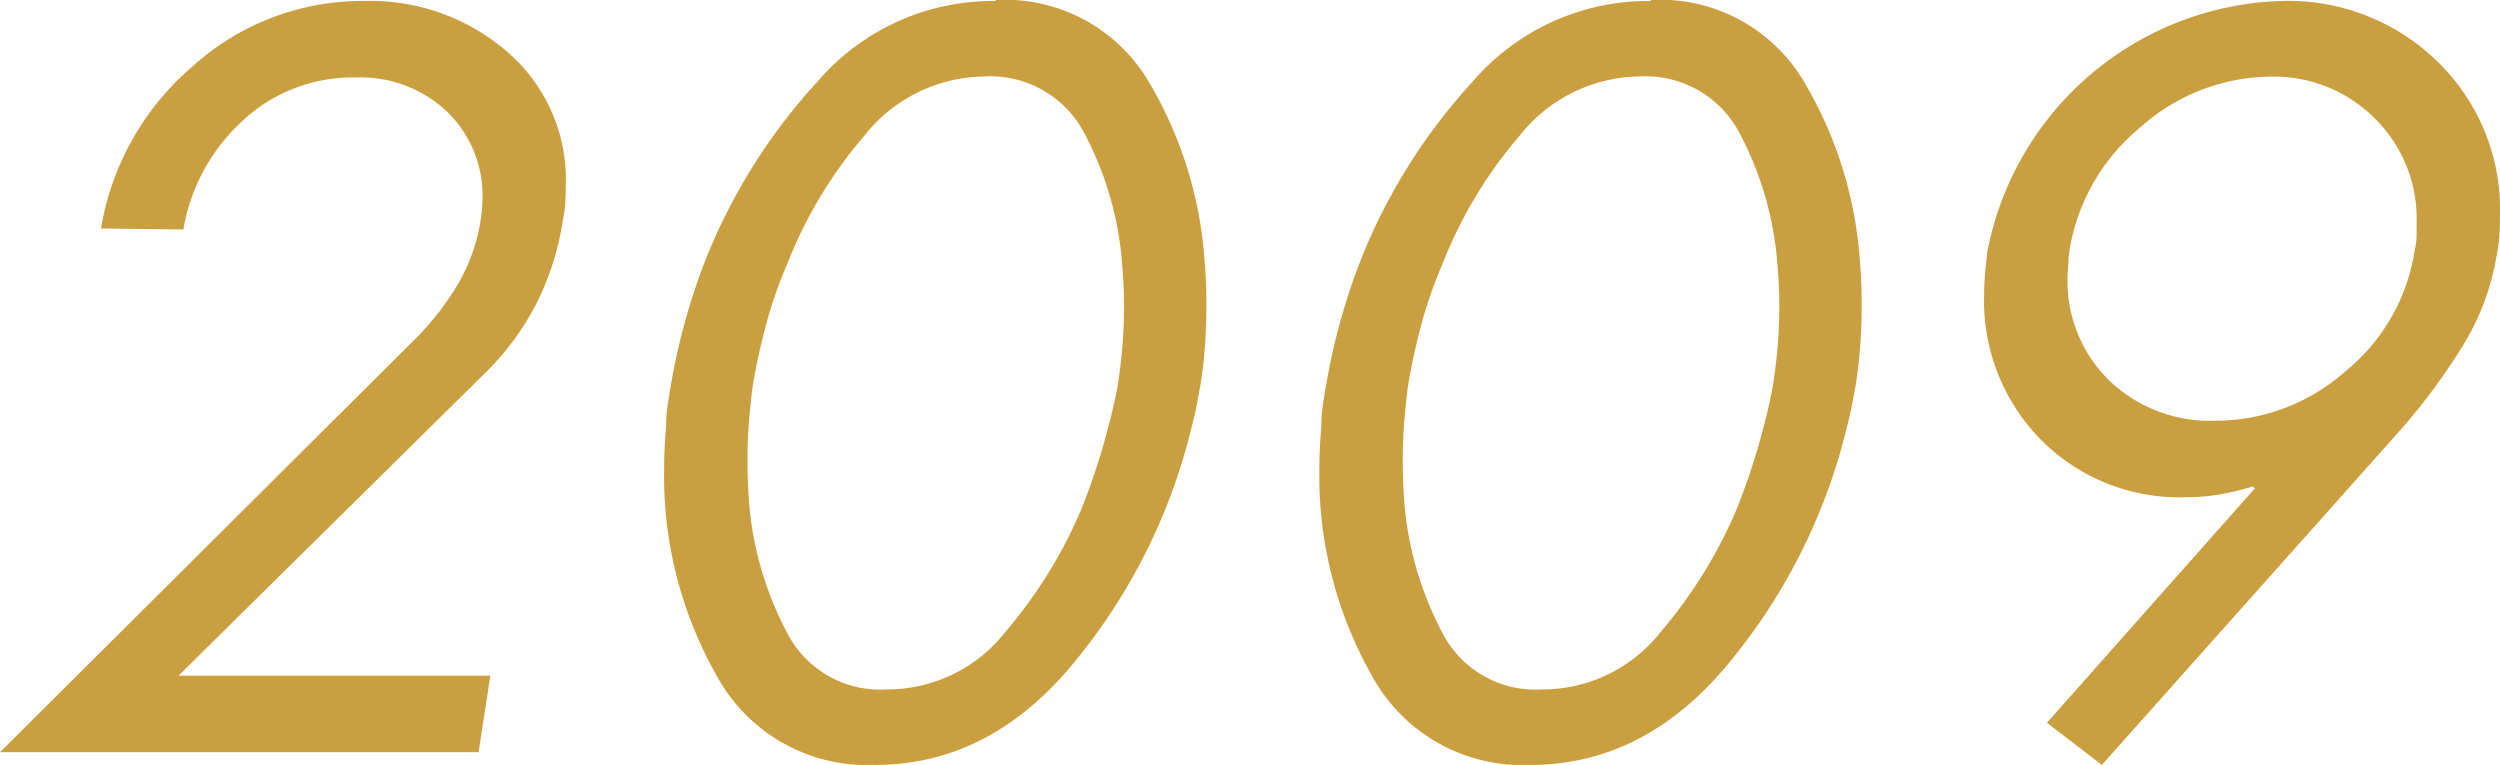 <svg xmlns="http://www.w3.org/2000/svg" width="101.972" height="31.2" viewBox="0 0 101.972 31.2">
  <g id="h3" transform="translate(-491.054 -290.687)">
    <path id="パス_6720" data-name="パス 6720" d="M511.054,318.247l-.479,3.12H491.054l16.761-16.68a11.525,11.525,0,0,0,1.84-2.28,7.432,7.432,0,0,0,1-2.72c.026-.16.046-.32.059-.48s.021-.32.021-.48a4.755,4.755,0,0,0-1.481-3.52,5.145,5.145,0,0,0-3.679-1.36,6.581,6.581,0,0,0-4.641,1.78,7.759,7.759,0,0,0-2.4,4.42l-3.361-.04a11.1,11.1,0,0,1,3.721-6.6,10.323,10.323,0,0,1,7.039-2.68,8.536,8.536,0,0,1,5.82,2.08,6.881,6.881,0,0,1,2.38,5.44c0,.214-.007.44-.019.68a4.424,4.424,0,0,1-.1.719,11.254,11.254,0,0,1-1.08,3.421,11.078,11.078,0,0,1-2.2,2.94l-12.4,12.24Z" fill="#ca9f40"/>
    <path id="パス_6721" data-name="パス 6721" d="M531.663,290.687a6.813,6.813,0,0,1,6.24,3.32,16.535,16.535,0,0,1,2.279,7.24c.026.294.047.6.061.92s.019.64.019.96q0,.84-.059,1.66t-.181,1.58c-.054.294-.106.58-.159.86s-.12.567-.2.86a23.819,23.819,0,0,1-4.7,9.5q-3.459,4.3-8.219,4.3a6.984,6.984,0,0,1-6.481-3.68,16.523,16.523,0,0,1-2.12-8.4q0-.439.021-.86c.012-.28.033-.566.059-.86a6.072,6.072,0,0,1,.061-.86c.04-.28.086-.566.139-.86a25.514,25.514,0,0,1,.561-2.52,24.994,24.994,0,0,1,.88-2.64,23.665,23.665,0,0,1,4.54-7.2,9.441,9.441,0,0,1,7.26-3.28Zm-5.34,5.52a18.2,18.2,0,0,0-3.141,5.2,18.533,18.533,0,0,0-.939,2.739q-.342,1.342-.5,2.381-.081.641-.141,1.38t-.06,1.54c0,.32.006.64.02.96s.033.64.061.96a13.743,13.743,0,0,0,1.519,5.1,4.265,4.265,0,0,0,4.08,2.34,6.111,6.111,0,0,0,4.82-2.32,19.286,19.286,0,0,0,3.14-5.08q.52-1.32.88-2.58t.561-2.3q.12-.72.2-1.58c.052-.573.08-1.167.08-1.78,0-.294-.007-.583-.021-.864s-.033-.569-.059-.864a13.558,13.558,0,0,0-1.5-5.242,4.328,4.328,0,0,0-4.141-2.39A6.312,6.312,0,0,0,526.323,296.207Z" fill="#ca9f40"/>
    <path id="パス_6722" data-name="パス 6722" d="M558.39,290.687a6.811,6.811,0,0,1,6.24,3.32,16.524,16.524,0,0,1,2.28,7.24c.026.294.047.6.06.92s.02.64.02.96q0,.84-.06,1.66t-.18,1.58c-.054.294-.107.58-.16.86s-.12.567-.2.86a23.8,23.8,0,0,1-4.7,9.5q-3.461,4.3-8.22,4.3a6.984,6.984,0,0,1-6.48-3.68,16.523,16.523,0,0,1-2.12-8.4c0-.293.006-.58.02-.86s.033-.566.06-.86a6.072,6.072,0,0,1,.06-.86c.04-.28.086-.566.14-.86a26.03,26.03,0,0,1,1.44-5.16,23.663,23.663,0,0,1,4.54-7.2,9.444,9.444,0,0,1,7.26-3.28Zm-5.34,5.52a18.219,18.219,0,0,0-3.14,5.2,18.541,18.541,0,0,0-.94,2.739q-.34,1.342-.5,2.381-.079.641-.14,1.38t-.06,1.54c0,.32.006.64.02.96s.033.64.06.96a13.745,13.745,0,0,0,1.52,5.1,4.264,4.264,0,0,0,4.08,2.34,6.113,6.113,0,0,0,4.82-2.32,19.337,19.337,0,0,0,3.14-5.08q.519-1.32.88-2.58t.56-2.3q.12-.72.2-1.58t.08-1.78c0-.294-.006-.583-.02-.864s-.033-.569-.06-.864a13.558,13.558,0,0,0-1.5-5.242,4.326,4.326,0,0,0-4.14-2.39A6.314,6.314,0,0,0,553.05,296.207Z" fill="#ca9f40"/>
    <path id="パス_6723" data-name="パス 6723" d="M574.546,320.167l8.48-9.56-.08-.08a10.474,10.474,0,0,1-1.321.32,7.8,7.8,0,0,1-1.359.12,7.958,7.958,0,0,1-6.02-2.4,8.082,8.082,0,0,1-2.26-5.921c0-.265.014-.539.04-.819s.053-.554.08-.82a12.6,12.6,0,0,1,12-10.28,8.712,8.712,0,0,1,6.4,2.5,8.409,8.409,0,0,1,2.52,6.22q0,.4-.02.78a5.59,5.59,0,0,1-.1.78,10.222,10.222,0,0,1-1.42,3.82,25.514,25.514,0,0,1-2.54,3.42l-12.16,13.64Zm3.78-24.26a8.2,8.2,0,0,0-2.86,4.98.951.951,0,0,1-.02.18.877.877,0,0,0-.02.18,3.519,3.519,0,0,1-.02.38,2.931,2.931,0,0,0-.02.34,5.68,5.68,0,0,0,1.68,4.22,5.936,5.936,0,0,0,4.36,1.66,7.989,7.989,0,0,0,5.3-2.02,7.862,7.862,0,0,0,2.82-4.94,2.513,2.513,0,0,0,.079-.6v-.564a5.731,5.731,0,0,0-1.7-4.2,5.812,5.812,0,0,0-4.3-1.71A8.084,8.084,0,0,0,578.326,295.907Z" fill="#ca9f40"/>
  </g>
</svg>
